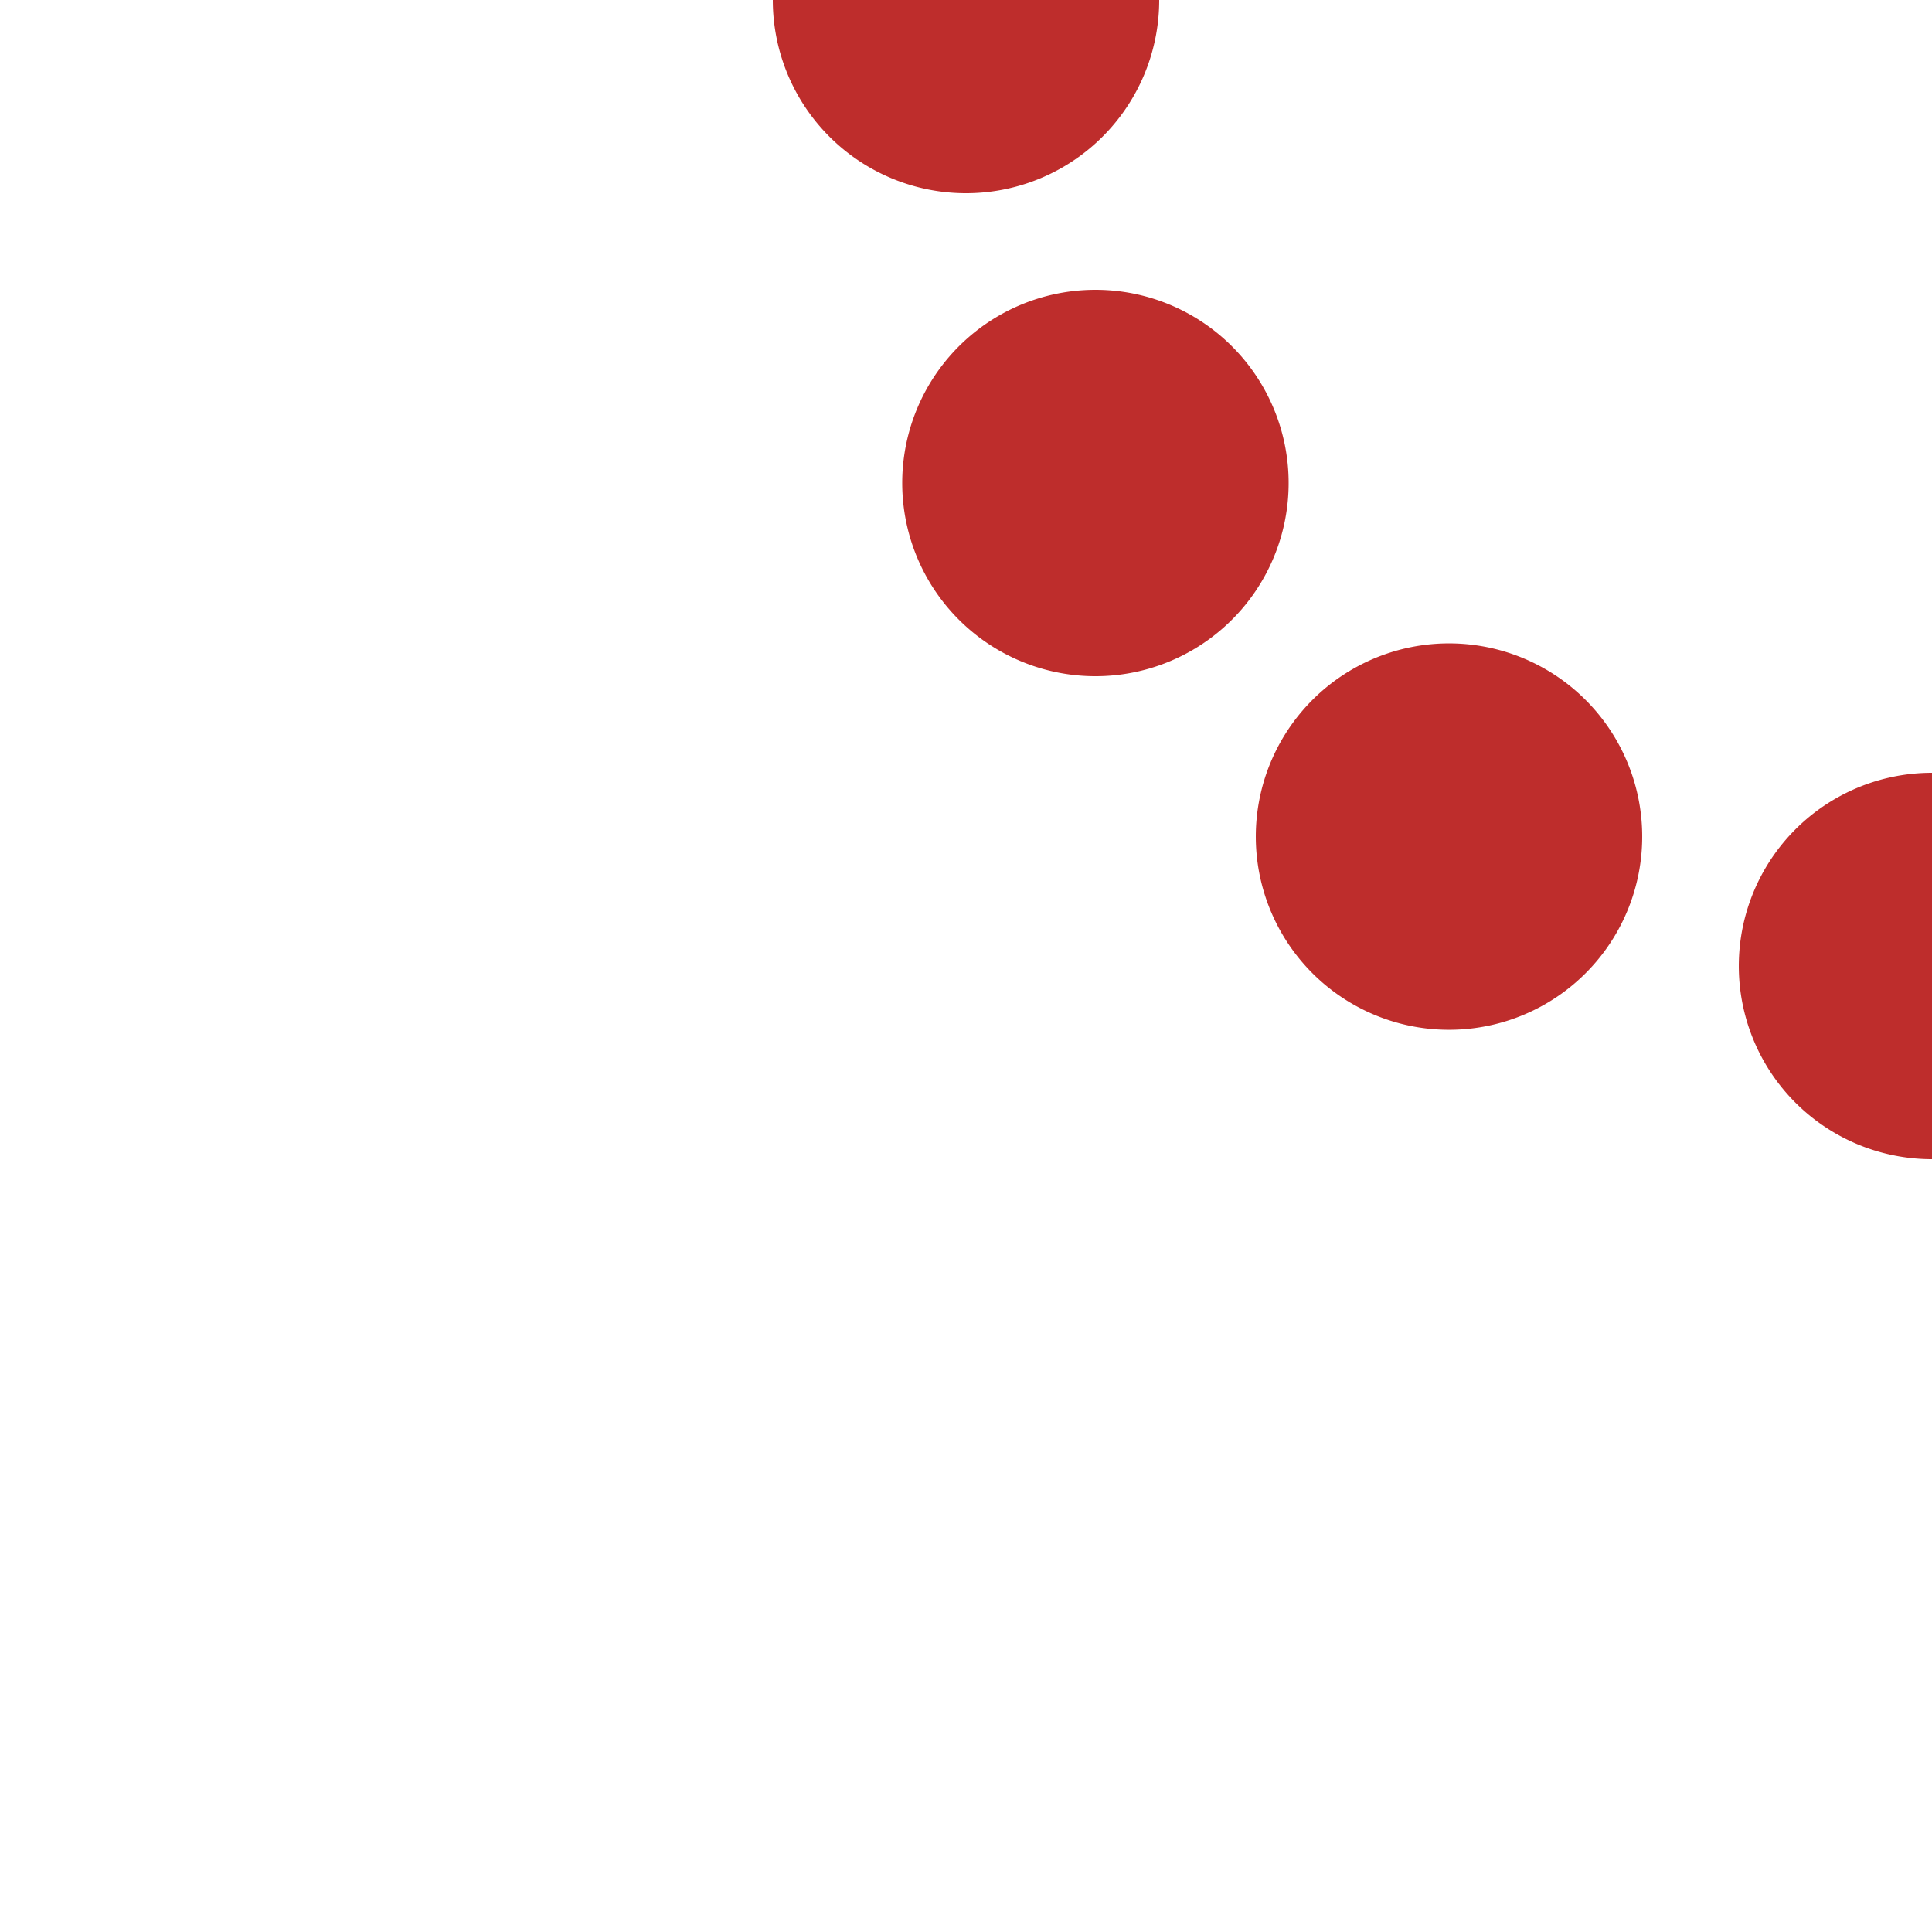 <?xml version="1.0" encoding="UTF-8"?>
<svg xmlns="http://www.w3.org/2000/svg" width="500" height="500">
 <title>LSTRl</title>
 <path stroke="#BE2D2C" d="M 250,0 a 250,250 0 0 0 500,0" stroke-width="100" stroke-dasharray="0,130.9" stroke-linecap="round" fill="none"/>
</svg>
